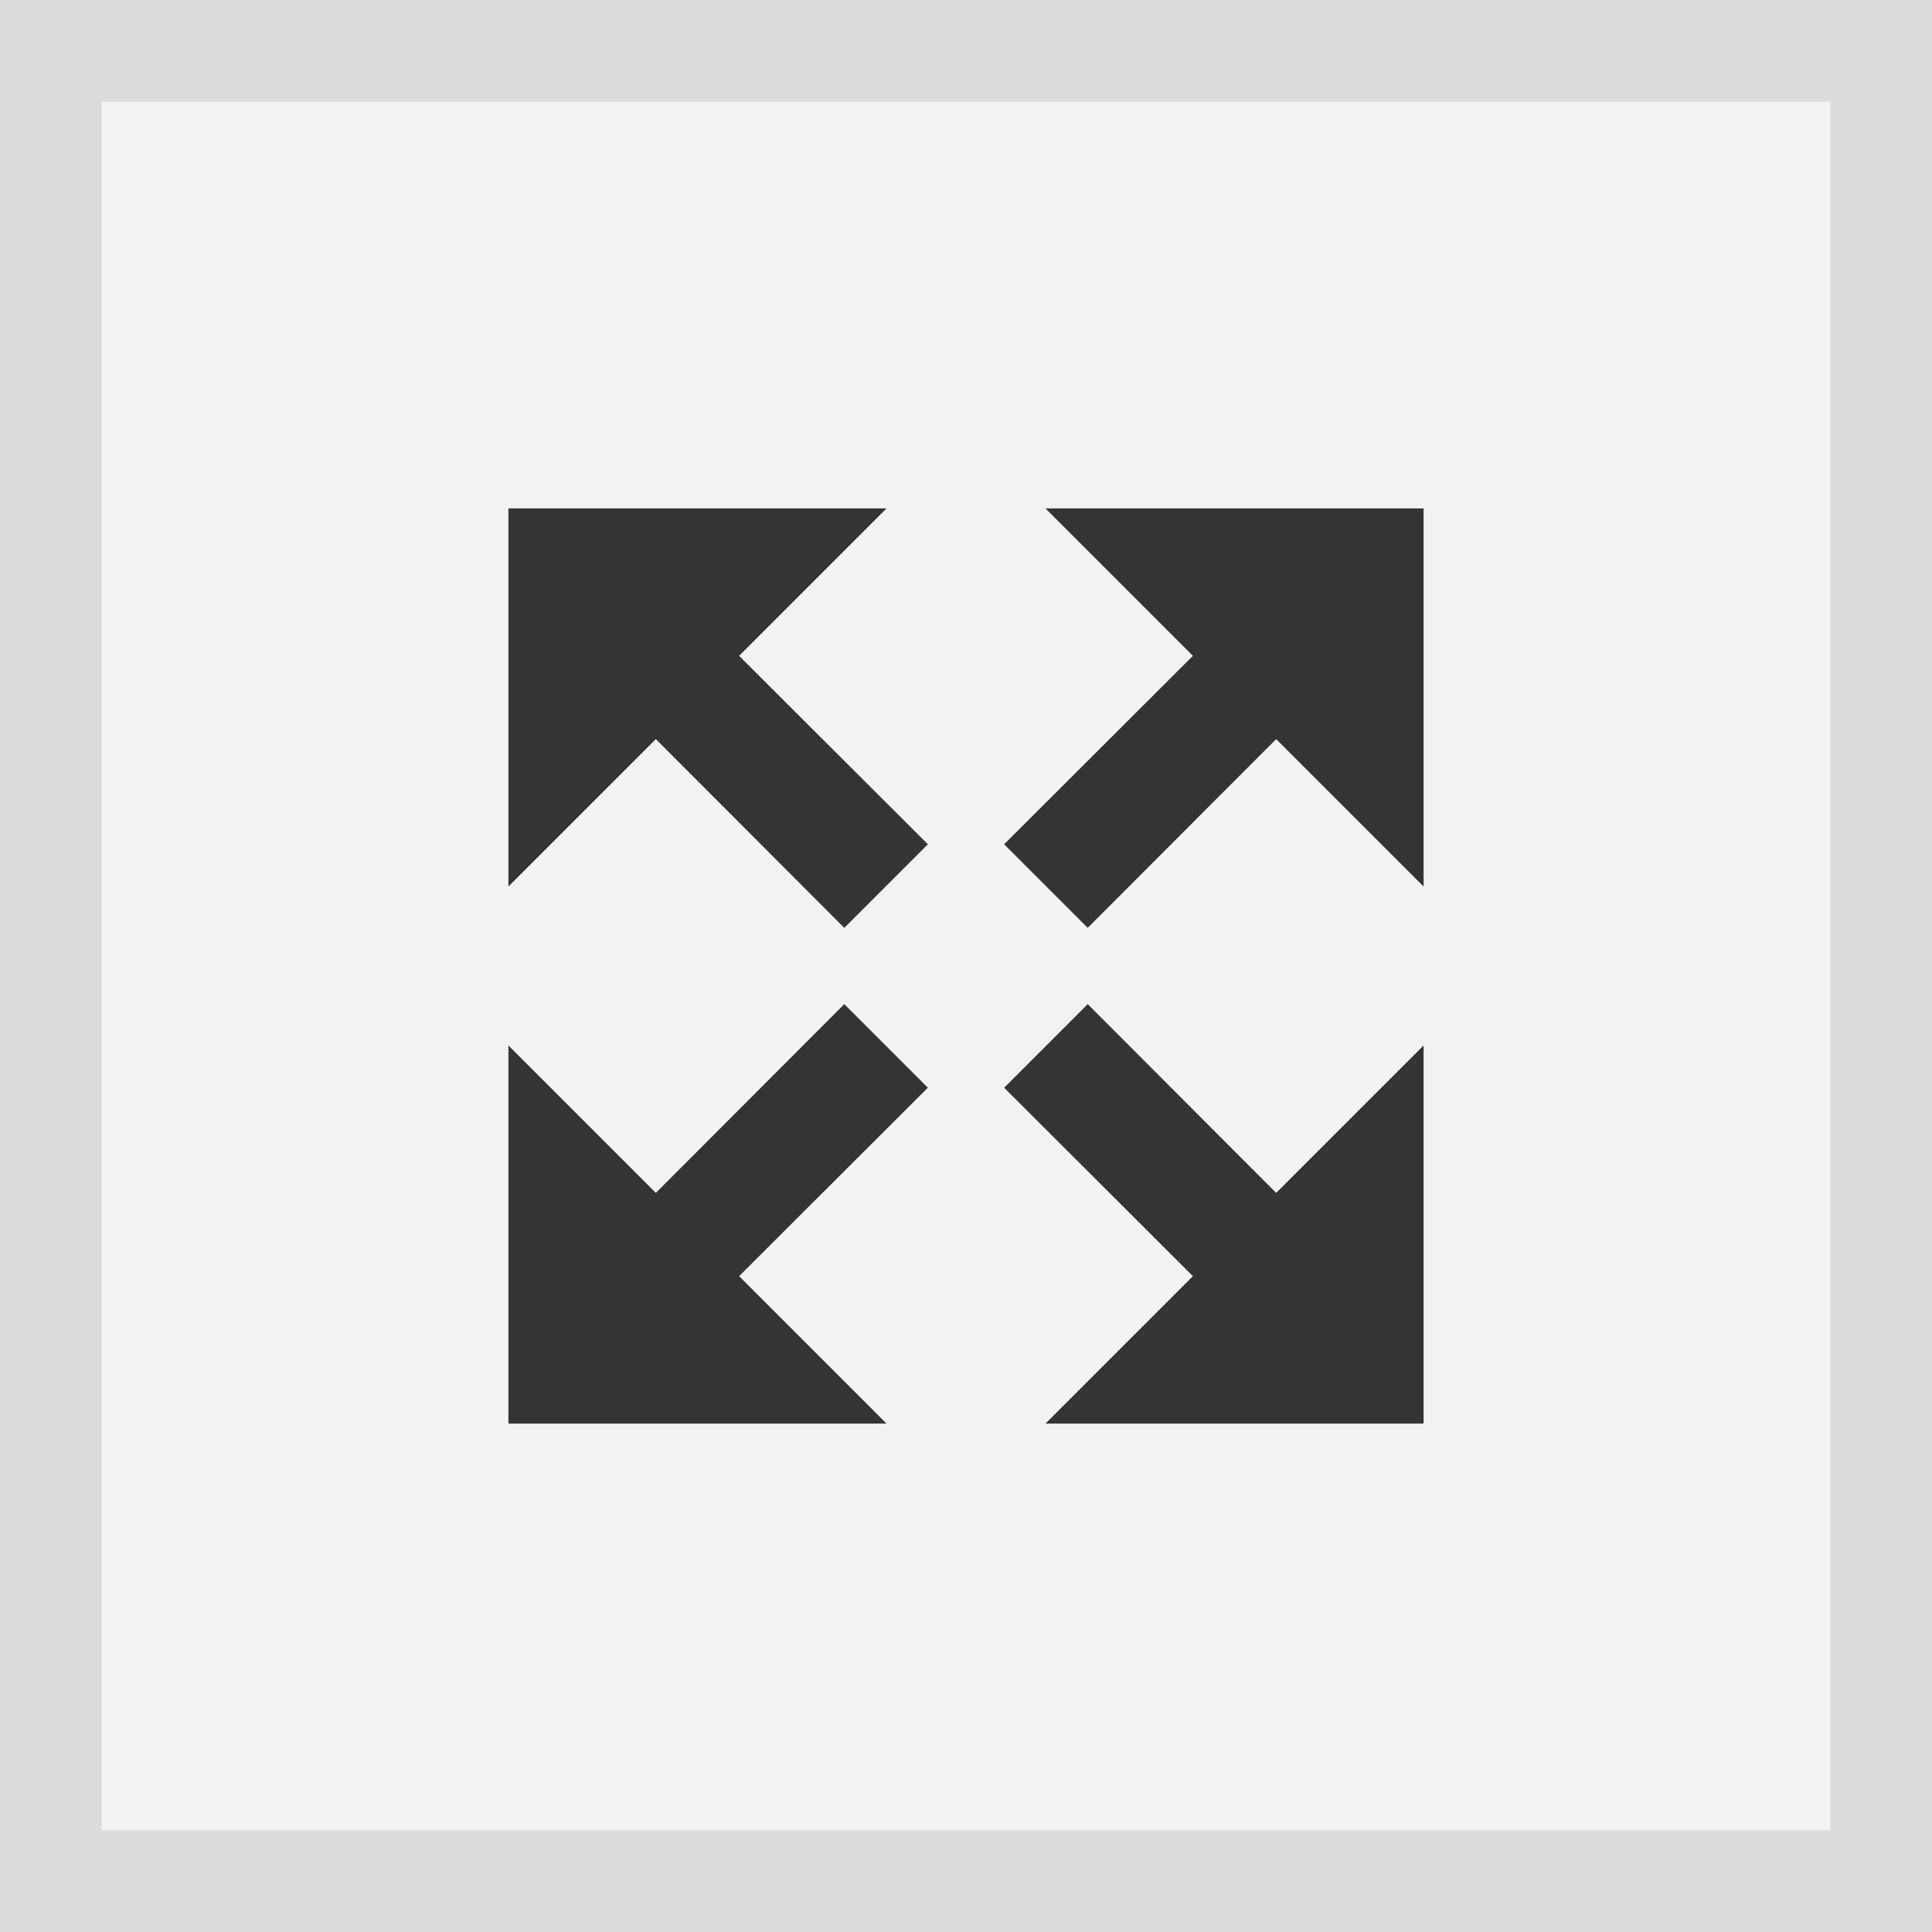 <?xml version="1.0" encoding="UTF-8"?>
<svg width="57px" height="57px" viewBox="0 0 57 57" version="1.1" xmlns="http://www.w3.org/2000/svg" xmlns:xlink="http://www.w3.org/1999/xlink">
    <rect x="0" y="0" width="57" height="57" fill="#808080" stroke="none"/>
    <title>expand-hover</title>
    <g id="Page-1" stroke="none" stroke-width="1" fill="none" fill-rule="evenodd">
        <g id="expand-hover">
            <rect id="Rectangle" stroke="#DBDBD9" stroke-width="3" fill="#F2F2F2" x="1.5" y="1.5" width="54" height="54"></rect>
            <g id="expand" transform="translate(15, 15)" fill="#343434" fill-rule="nonzero">
                <polygon id="Path" points="14.625 9.909 20.194 4.349 15.845 0 27 0 27 11.155 22.651 6.806 17.091 12.375"></polygon>
                <polygon id="Path" points="14.625 17.091 20.194 22.651 15.845 27 27 27 27 15.845 22.651 20.194 17.091 14.625"></polygon>
                <polygon id="Path" points="12.375 17.091 6.806 22.651 11.155 27 0 27 0 15.845 4.349 20.194 9.909 14.625"></polygon>
                <polygon id="Path" points="12.375 9.909 6.806 4.349 11.155 0 0 0 0 11.155 4.349 6.806 9.909 12.375"></polygon>
            </g>
        </g>
    </g>
</svg>